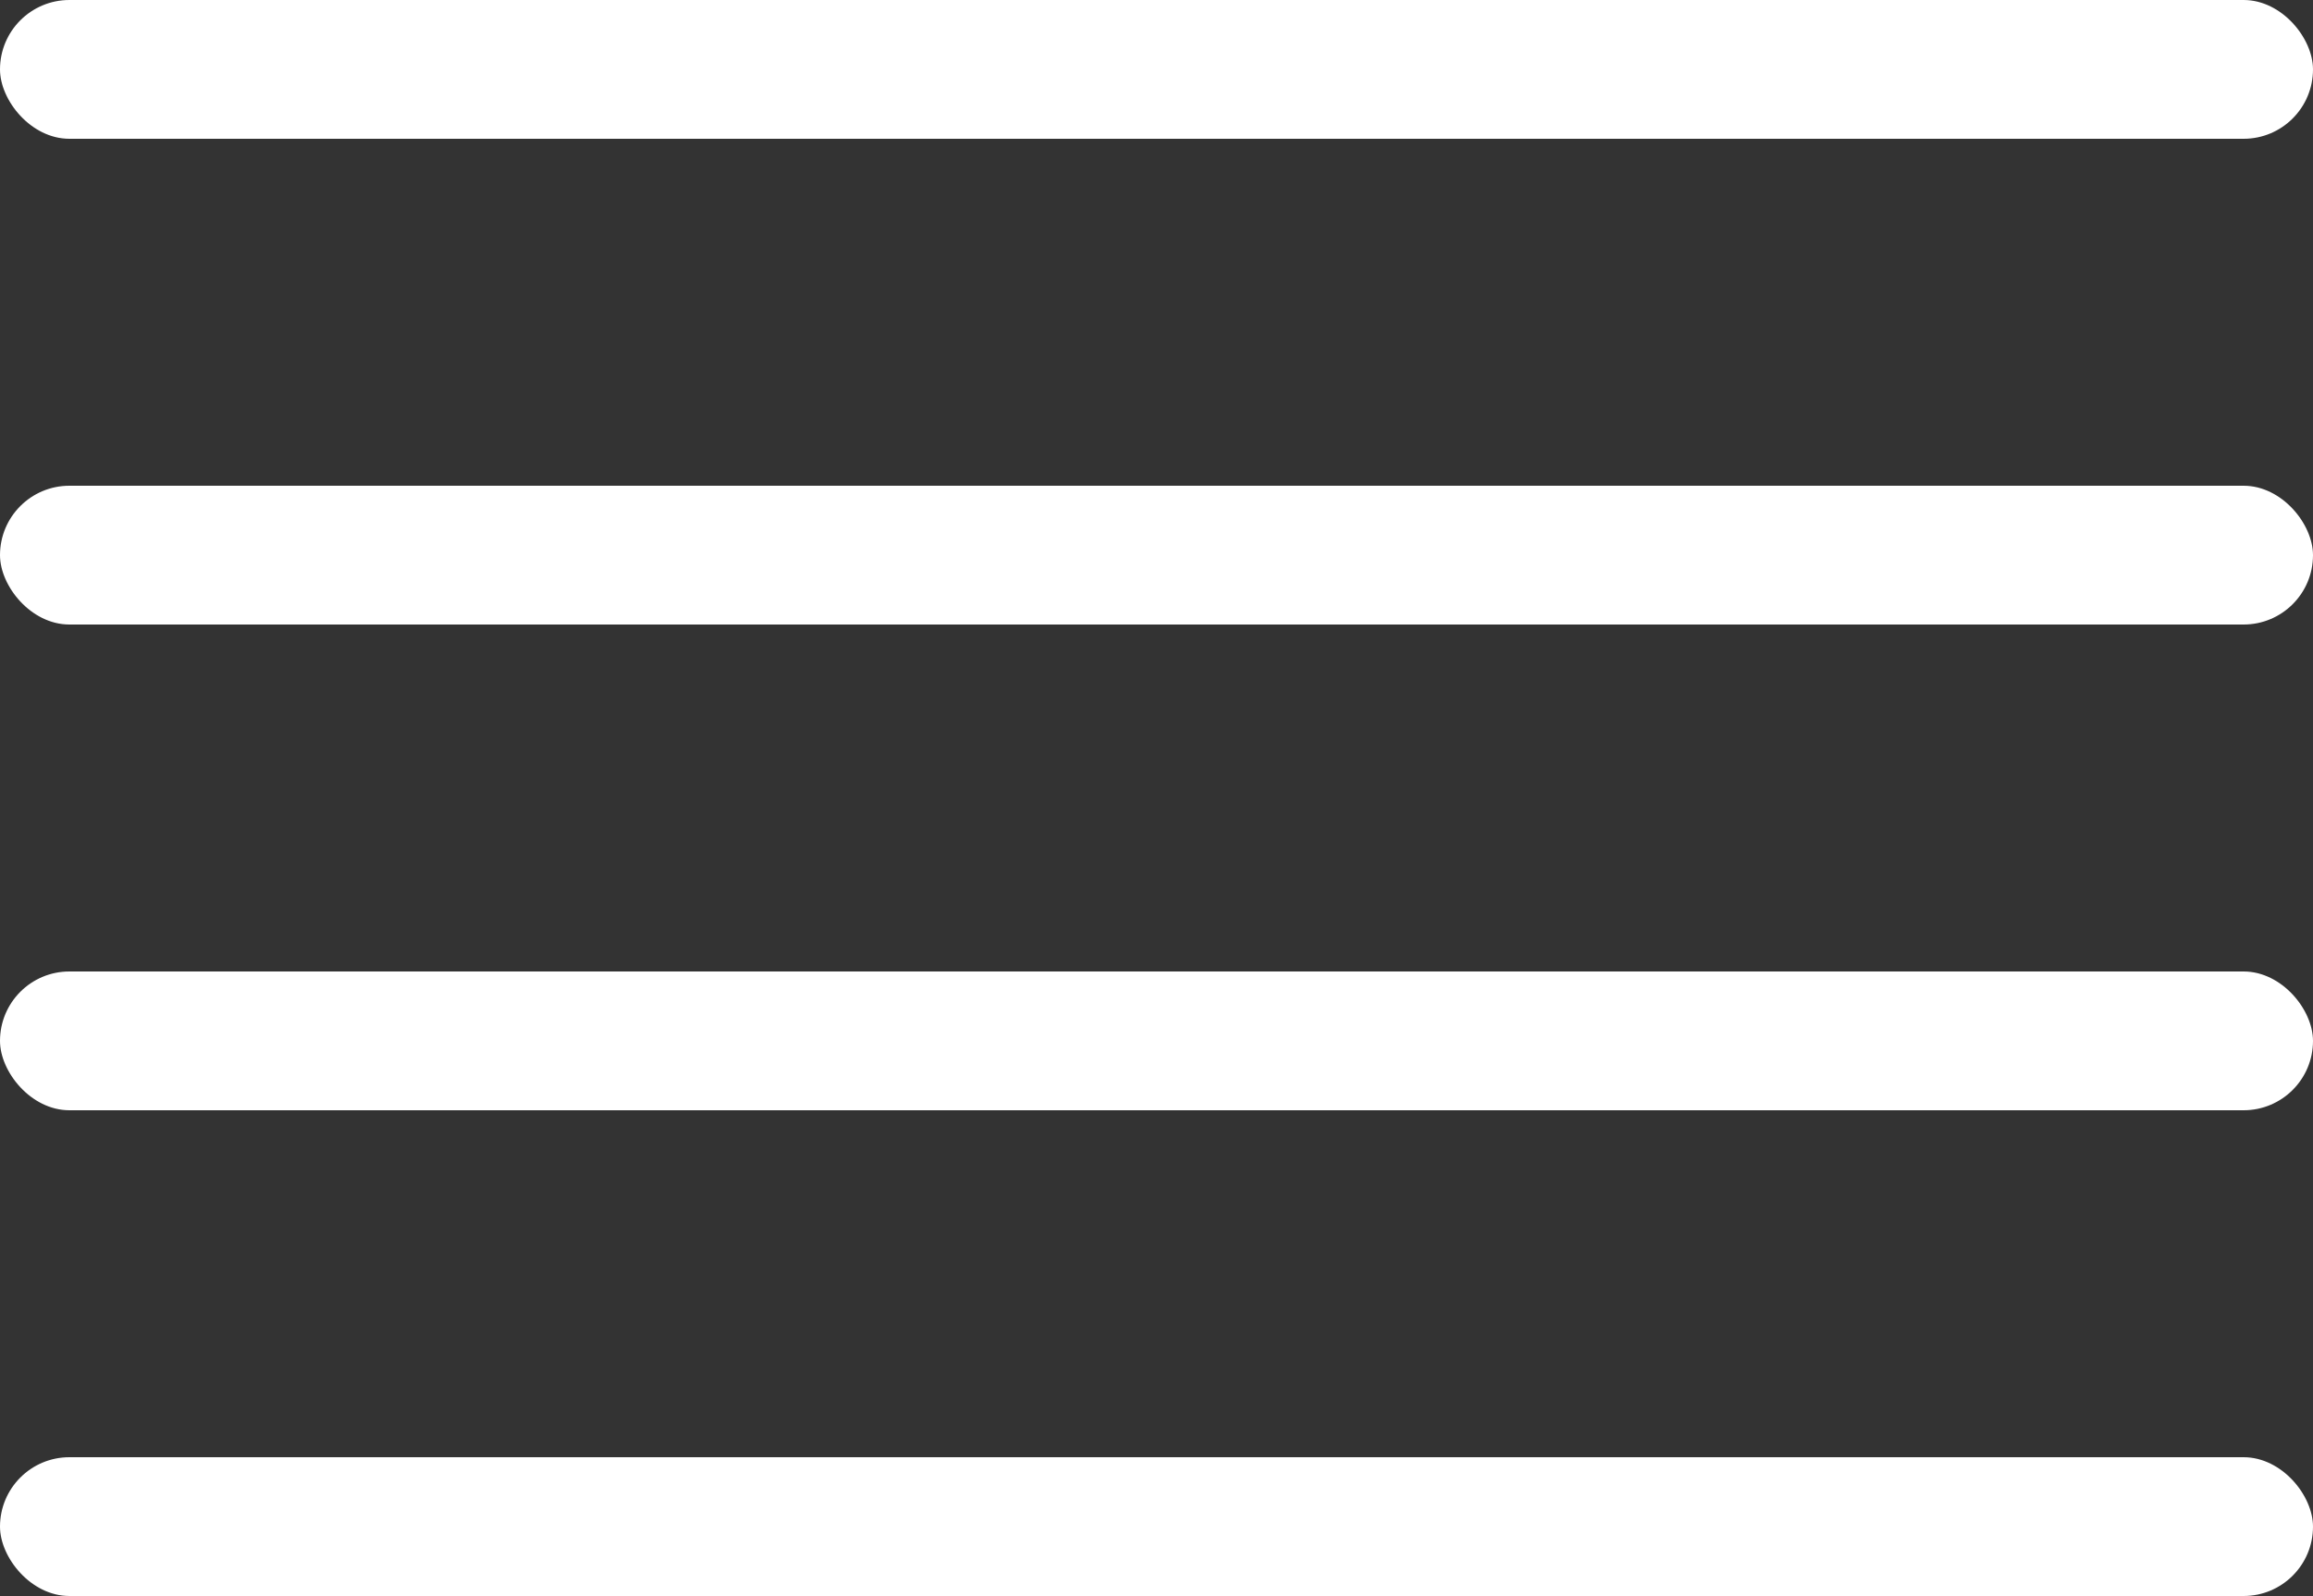 <?xml version="1.0" encoding="UTF-8"?> <svg xmlns="http://www.w3.org/2000/svg" width="100" height="69" viewBox="0 0 100 69" fill="none"><rect x="0" y="0" width="100" height="69" fill="#333333" stroke="none"/> <rect width="100" height="6" rx="3" fill="white"></rect> <rect y="21" width="100" height="6" rx="3" fill="white"></rect> <rect y="42" width="100" height="6" rx="3" fill="white"></rect> <rect y="63" width="100" height="6" rx="3" fill="white"></rect> </svg> 